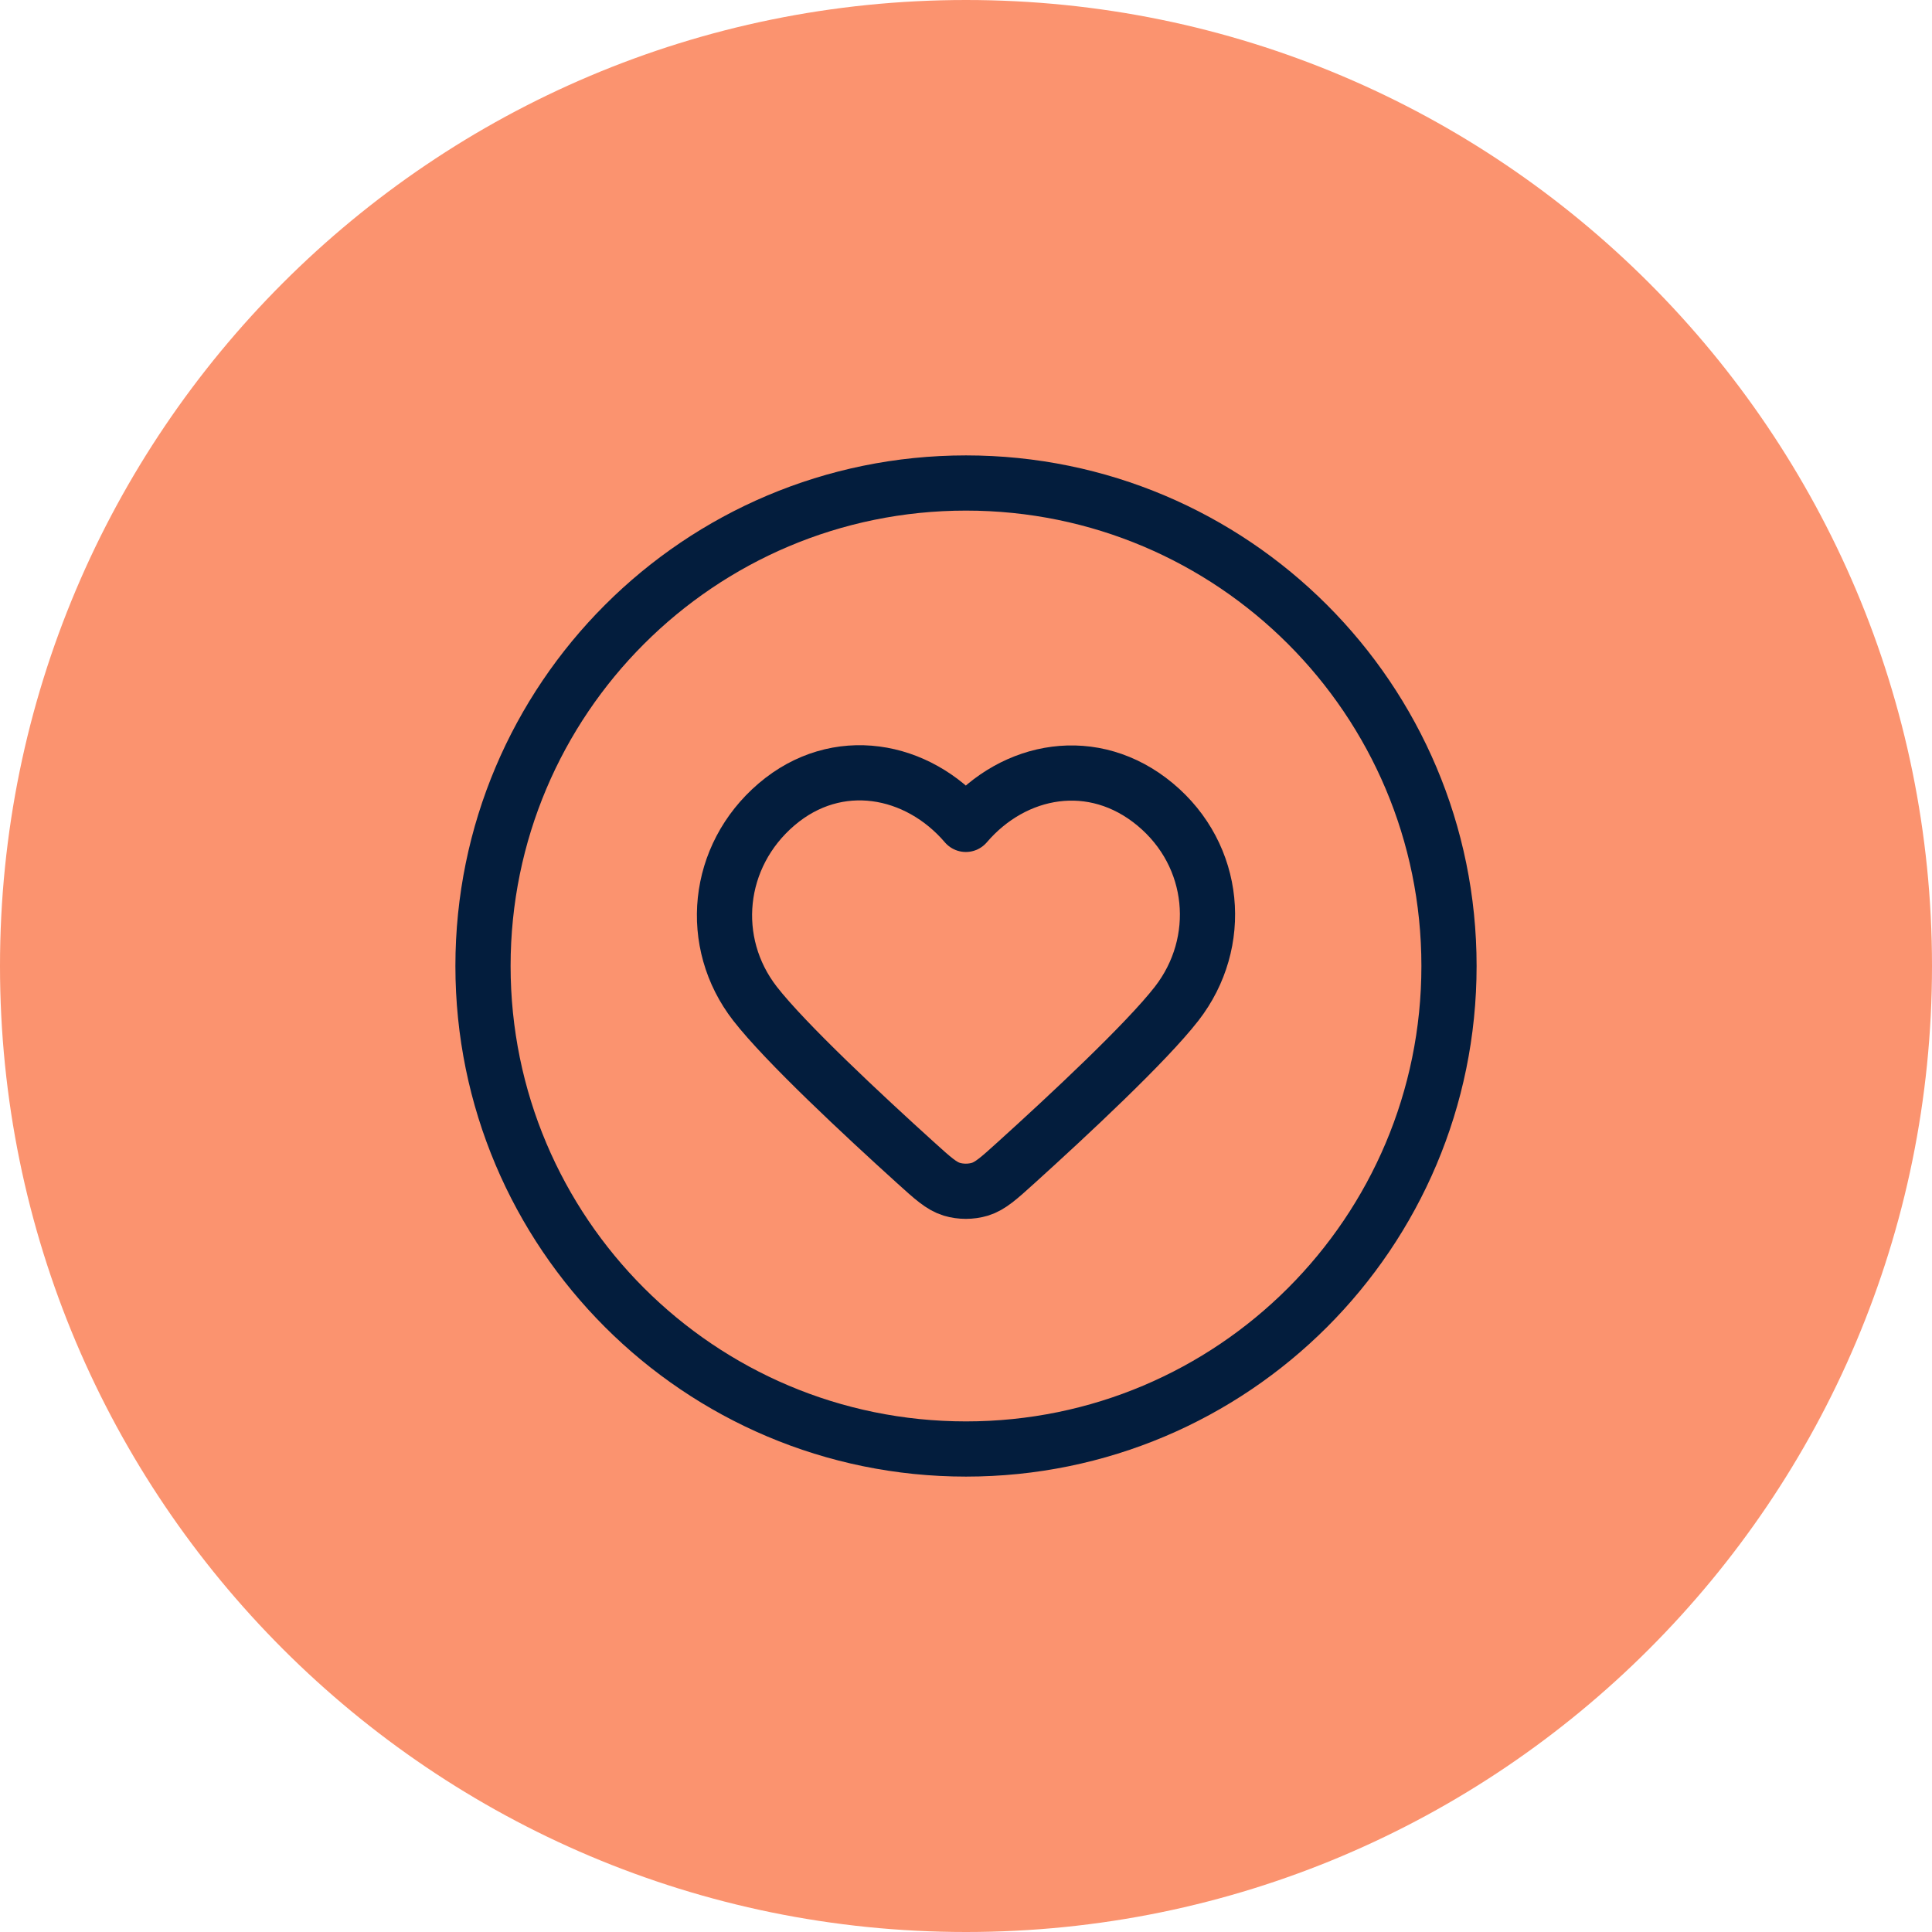 <svg width="70" height="70" viewBox="0 0 70 70" fill="none" xmlns="http://www.w3.org/2000/svg">
<path d="M0 35C0 15.67 15.67 0 35 0C54.33 0 70 15.67 70 35C70 54.33 54.33 70 35 70C15.67 70 0 54.33 0 35Z" fill="#FB936F"/>
<path d="M35 52.5C44.665 52.5 52.5 44.665 52.5 35C52.5 25.335 44.665 17.5 35 17.5C25.335 17.5 17.5 25.335 17.5 35C17.5 44.665 25.335 52.5 35 52.5Z" stroke="#031D3D" stroke-width="2" stroke-linecap="round" stroke-linejoin="round"/>
<path fill-rule="evenodd" clip-rule="evenodd" d="M34.994 29.869C33.245 27.824 30.327 27.273 28.135 29.146C25.943 31.019 25.635 34.15 27.356 36.365C28.459 37.784 31.282 40.415 33.17 42.123C33.797 42.691 34.111 42.975 34.486 43.089C34.809 43.186 35.178 43.186 35.502 43.089C35.877 42.975 36.191 42.691 36.818 42.123C38.706 40.415 41.529 37.784 42.632 36.365C44.353 34.15 44.082 30.999 41.853 29.146C39.623 27.293 36.743 27.824 34.994 29.869Z" stroke="#031D3D" stroke-width="2" stroke-linecap="round" stroke-linejoin="round"/>
</svg>

